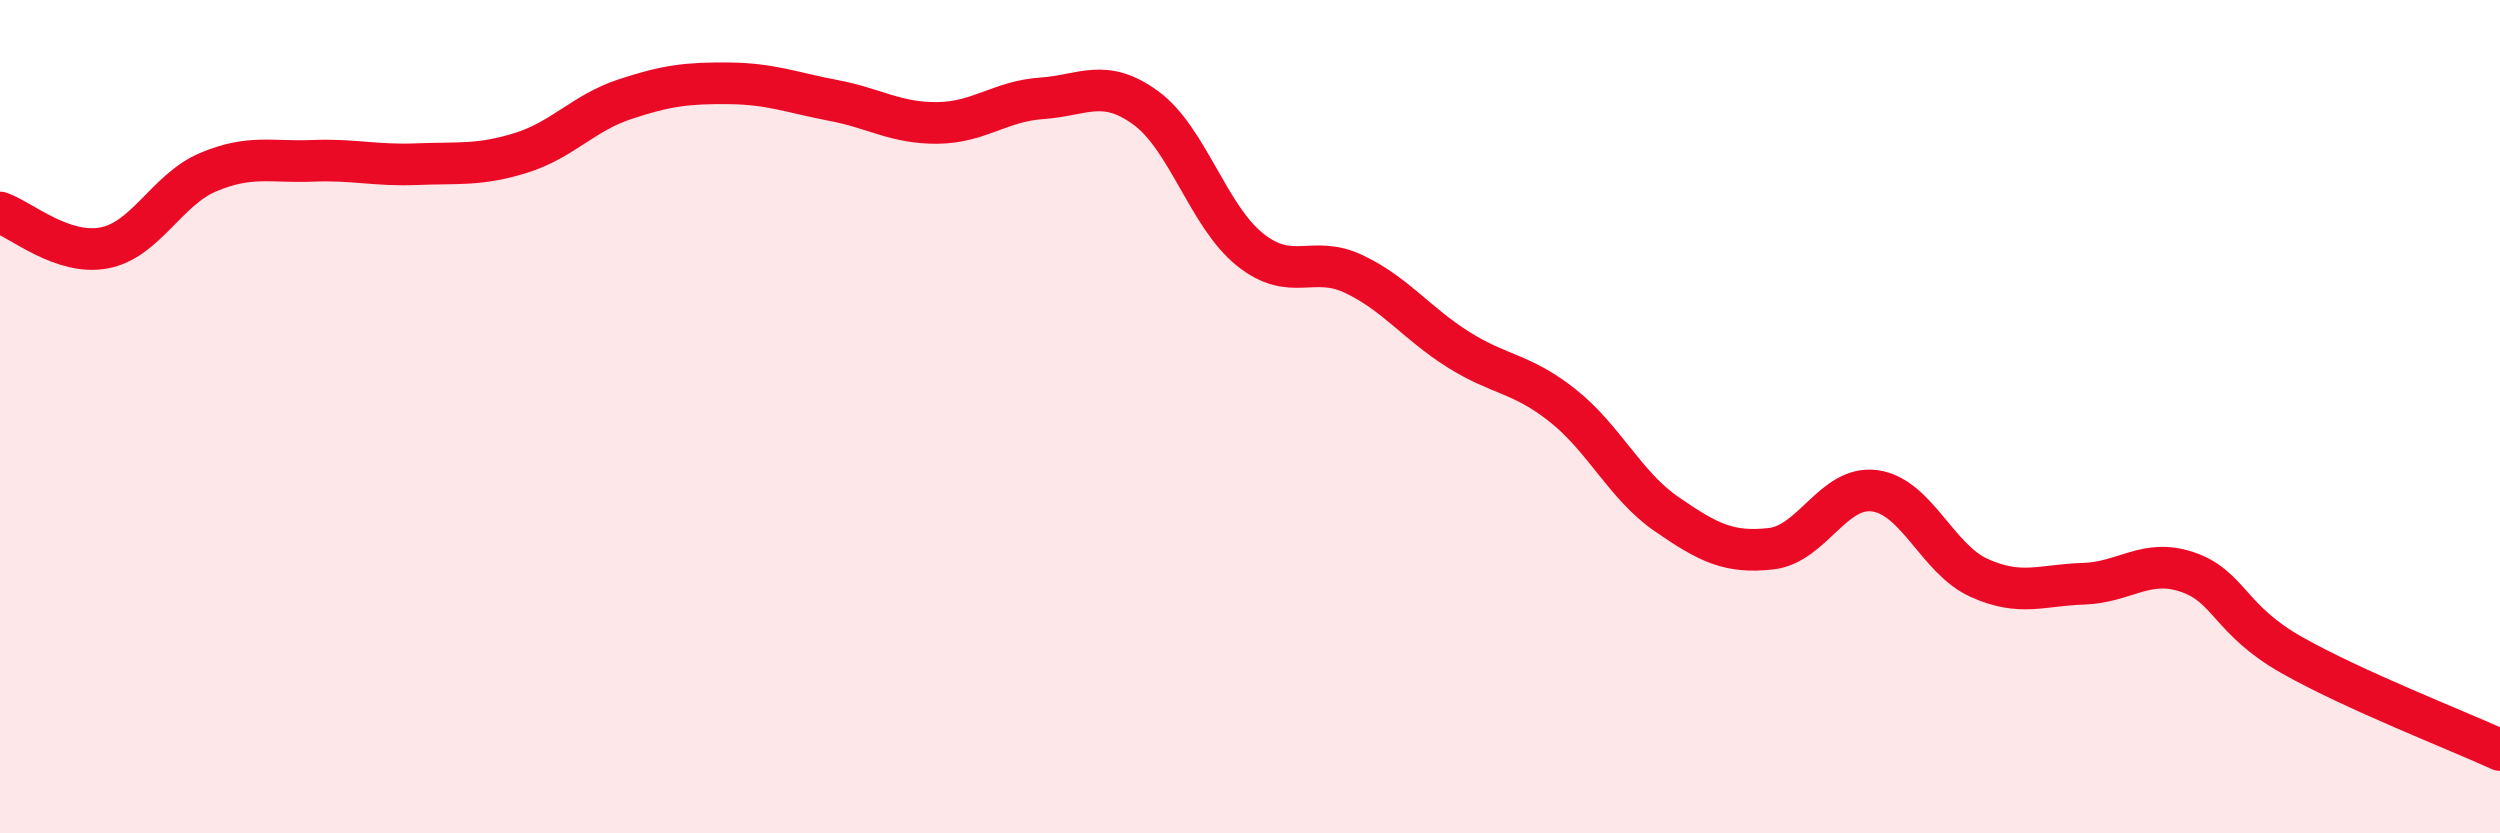 
    <svg width="60" height="20" viewBox="0 0 60 20" xmlns="http://www.w3.org/2000/svg">
      <path
        d="M 0,5.1 C 0.5,5.27 1.5,6.14 2.5,5.95 C 3.5,5.76 4,4.55 5,4.13 C 6,3.71 6.5,3.9 7.5,3.86 C 8.5,3.82 9,3.98 10,3.94 C 11,3.9 11.5,3.98 12.5,3.67 C 13.5,3.36 14,2.71 15,2.38 C 16,2.05 16.5,1.99 17.5,2 C 18.5,2.01 19,2.22 20,2.41 C 21,2.6 21.5,2.96 22.5,2.95 C 23.5,2.94 24,2.43 25,2.36 C 26,2.29 26.5,1.86 27.5,2.59 C 28.5,3.32 29,5.19 30,5.99 C 31,6.79 31.5,6.1 32.5,6.58 C 33.5,7.06 34,7.76 35,8.39 C 36,9.02 36.5,8.94 37.5,9.73 C 38.5,10.52 39,11.65 40,12.34 C 41,13.03 41.5,13.28 42.5,13.17 C 43.5,13.06 44,11.64 45,11.78 C 46,11.92 46.5,13.42 47.5,13.87 C 48.5,14.32 49,14.04 50,14.01 C 51,13.98 51.5,13.39 52.5,13.73 C 53.5,14.07 53.5,14.87 55,15.72 C 56.5,16.57 59,17.54 60,18L60 20L0 20Z"
        fill="#EB0A25"
        opacity="0.1"
        stroke-linecap="round"
        stroke-linejoin="round"
      />
      <path
        d="M 0,5.1 C 0.5,5.27 1.5,6.14 2.5,5.95 C 3.5,5.76 4,4.55 5,4.13 C 6,3.71 6.5,3.9 7.5,3.86 C 8.5,3.82 9,3.98 10,3.94 C 11,3.9 11.5,3.98 12.5,3.67 C 13.5,3.36 14,2.71 15,2.38 C 16,2.05 16.5,1.99 17.5,2 C 18.5,2.01 19,2.22 20,2.41 C 21,2.6 21.5,2.96 22.5,2.95 C 23.5,2.94 24,2.43 25,2.36 C 26,2.29 26.5,1.86 27.5,2.59 C 28.5,3.32 29,5.19 30,5.99 C 31,6.79 31.5,6.1 32.5,6.58 C 33.5,7.06 34,7.76 35,8.39 C 36,9.02 36.5,8.94 37.5,9.73 C 38.5,10.52 39,11.65 40,12.34 C 41,13.03 41.5,13.28 42.5,13.17 C 43.5,13.06 44,11.64 45,11.78 C 46,11.92 46.5,13.42 47.5,13.87 C 48.5,14.32 49,14.04 50,14.01 C 51,13.98 51.5,13.39 52.5,13.73 C 53.5,14.07 53.5,14.87 55,15.72 C 56.5,16.57 59,17.54 60,18"
        stroke="#EB0A25"
        stroke-width="1"
        fill="none"
        stroke-linecap="round"
        stroke-linejoin="round"
      />
    </svg>
  